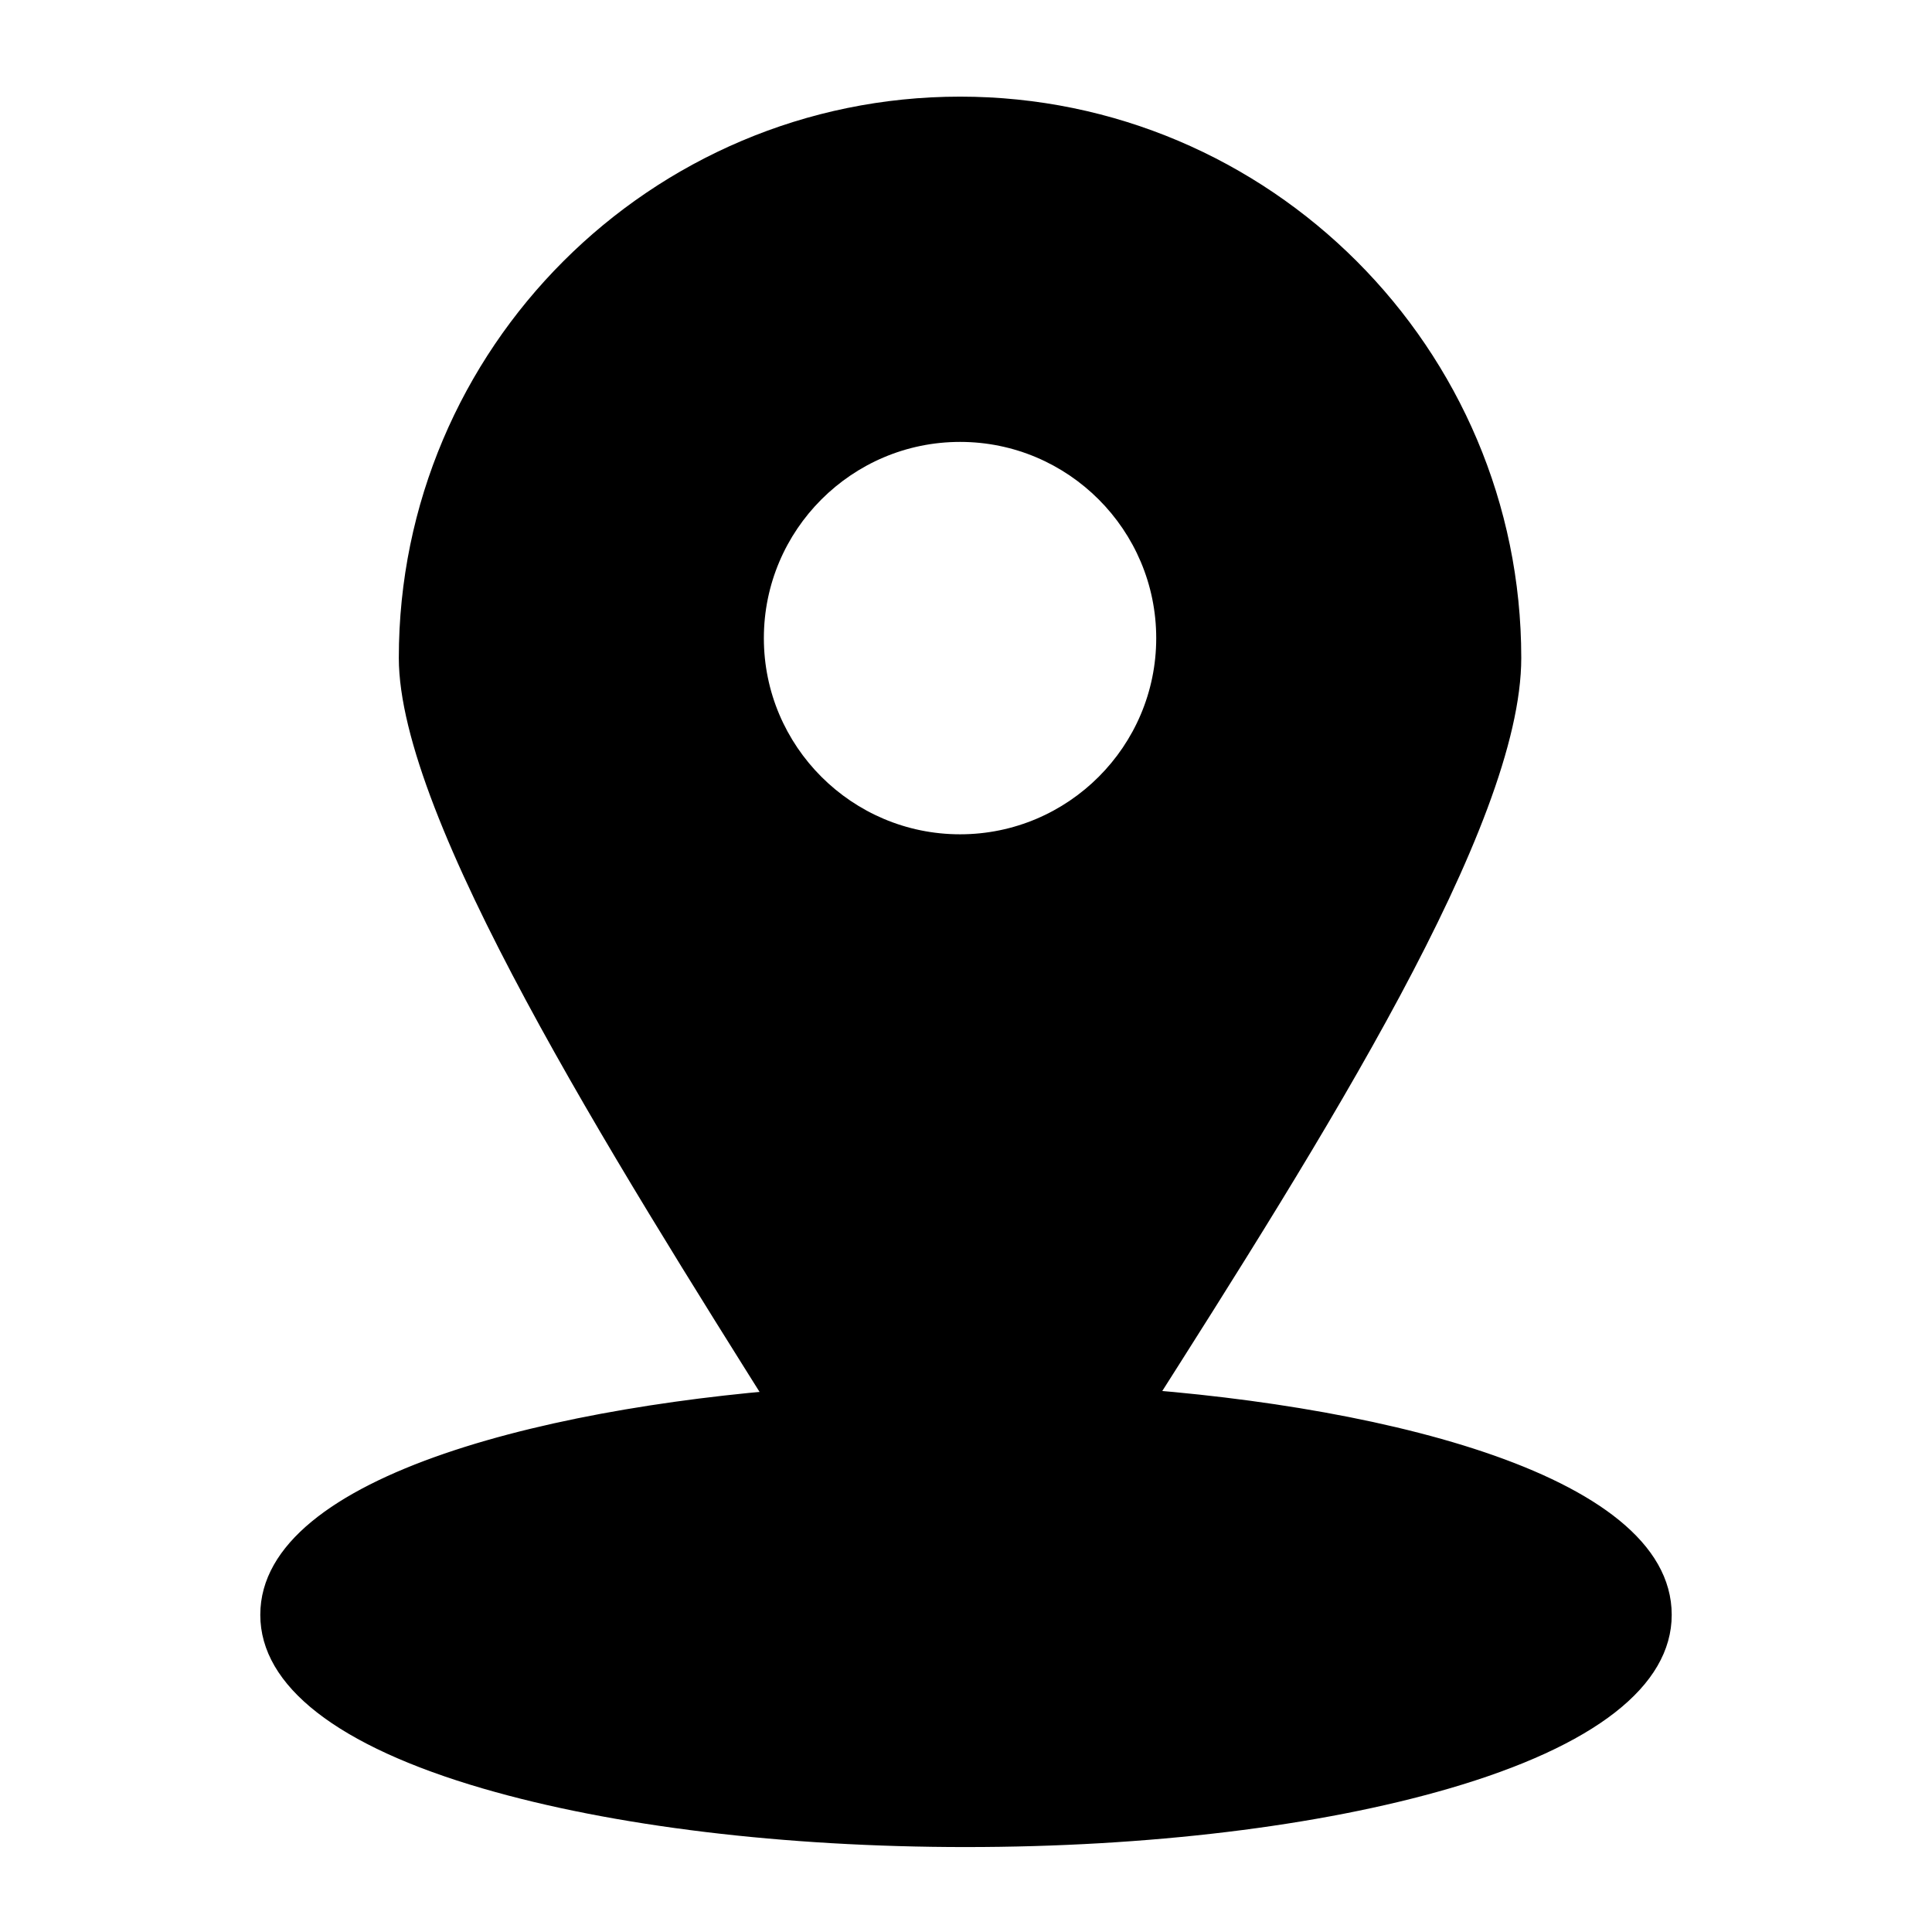 <svg enable-background="new 0 0 512 512" height="512" viewBox="0 0 512 512" width="512" xmlns="http://www.w3.org/2000/svg"><g id="_x32_1"><path id="XMLID_333_" d="m290.61 377.38c81.2 4.67 142.41 25.54 142.41 50.57 0 28.45-79.23 51.54-177.02 51.54-97.76 0-177.02-23.09-177.02-51.54 0-24.74 59.8-45.39 139.57-50.41 14.51 23.1 27.37 43.69 35.88 59.03 8.8-15.88 21.72-36.41 36.18-59.19z" fill="hsl(119, 7.4%, 82.9%)"/><path id="XMLID_2_" d="m254.43 35.61c76.61 0 138.72 62.11 138.72 138.74 0 43.25-58.45 133.59-102.54 203.03-14.46 22.78-27.38 43.31-36.18 59.19-8.51-15.34-21.37-35.93-35.88-59.03-43.86-69.79-102.86-162.57-102.86-203.19 0-76.63 62.11-138.74 138.74-138.74zm61.98 133.51c0-34.16-27.84-62.01-61.98-62.01-34.16 0-62 27.85-62 62.01 0 34.14 27.84 61.98 62 61.98 34.14 0 61.98-27.84 61.98-61.98z" fill="hsl(281, 70.3%, 62.2%)"/><path id="XMLID_330_" d="m256 489.49c-48.195 0-93.641-5.505-127.966-15.5-38.634-11.25-59.054-27.17-59.054-46.04 0-37.657 80.234-56.067 148.942-60.391 5.499-.356 10.262 3.84 10.608 9.353.347 5.512-3.84 10.262-9.353 10.608-38.04 2.394-72.477 8.52-96.969 17.249-24.526 8.741-33.229 17.95-33.229 23.181 0 5.139 9.403 16.574 44.646 26.837 32.558 9.481 76.018 14.703 122.374 14.703 46.367 0 89.831-5.222 122.385-14.703 35.234-10.262 44.635-21.697 44.635-26.837 0-13.463-47.356-35.662-132.984-40.587-5.514-.317-9.727-5.044-9.409-10.558.317-5.514 5.03-9.744 10.558-9.409 70.043 4.028 151.836 22.304 151.836 60.554 0 18.87-20.417 34.79-59.042 46.04-34.321 9.996-79.771 15.5-127.978 15.5z"/><path id="XMLID_1_" d="m254.43 446.57c-3.634 0-6.981-1.971-8.745-5.148-8.264-14.896-21.014-35.335-35.604-58.562l.001.002-3.384-5.384c-45.001-71.579-101.008-160.662-101.008-203.128 0-82.016 66.725-148.74 148.74-148.74 82.004 0 148.72 66.724 148.72 148.74 0 44.584-52.718 127.539-99.231 200.729l-4.867 7.661c-14.474 22.802-27.164 42.956-35.875 58.676-1.762 3.18-5.109 5.152-8.744 5.153-.001.001-.002.001-.003.001zm0-400.96c-70.988 0-128.74 57.752-128.74 128.74 0 36.702 56.607 126.74 97.94 192.483l3.386 5.386c0 .001.001.002.001.002 10.663 16.975 19.905 31.758 27.414 44.363 7.845-13.144 17.339-28.185 27.735-44.563l4.872-7.669c40.562-63.824 96.112-151.236 96.112-190.002 0-70.987-57.744-128.74-128.72-128.74z"/><path id="XMLID_390_" d="m254.43 241.1c-39.701 0-72-32.29-72-71.98 0-39.707 32.299-72.01 72-72.01 39.69 0 71.98 32.303 71.98 72.01 0 39.69-32.29 71.98-71.98 71.98zm0-123.99c-28.673 0-52 23.332-52 52.01 0 28.662 23.327 51.98 52 51.98 28.662 0 51.98-23.318 51.98-51.98 0-28.678-23.318-52.01-51.98-52.01z"/></g></svg>